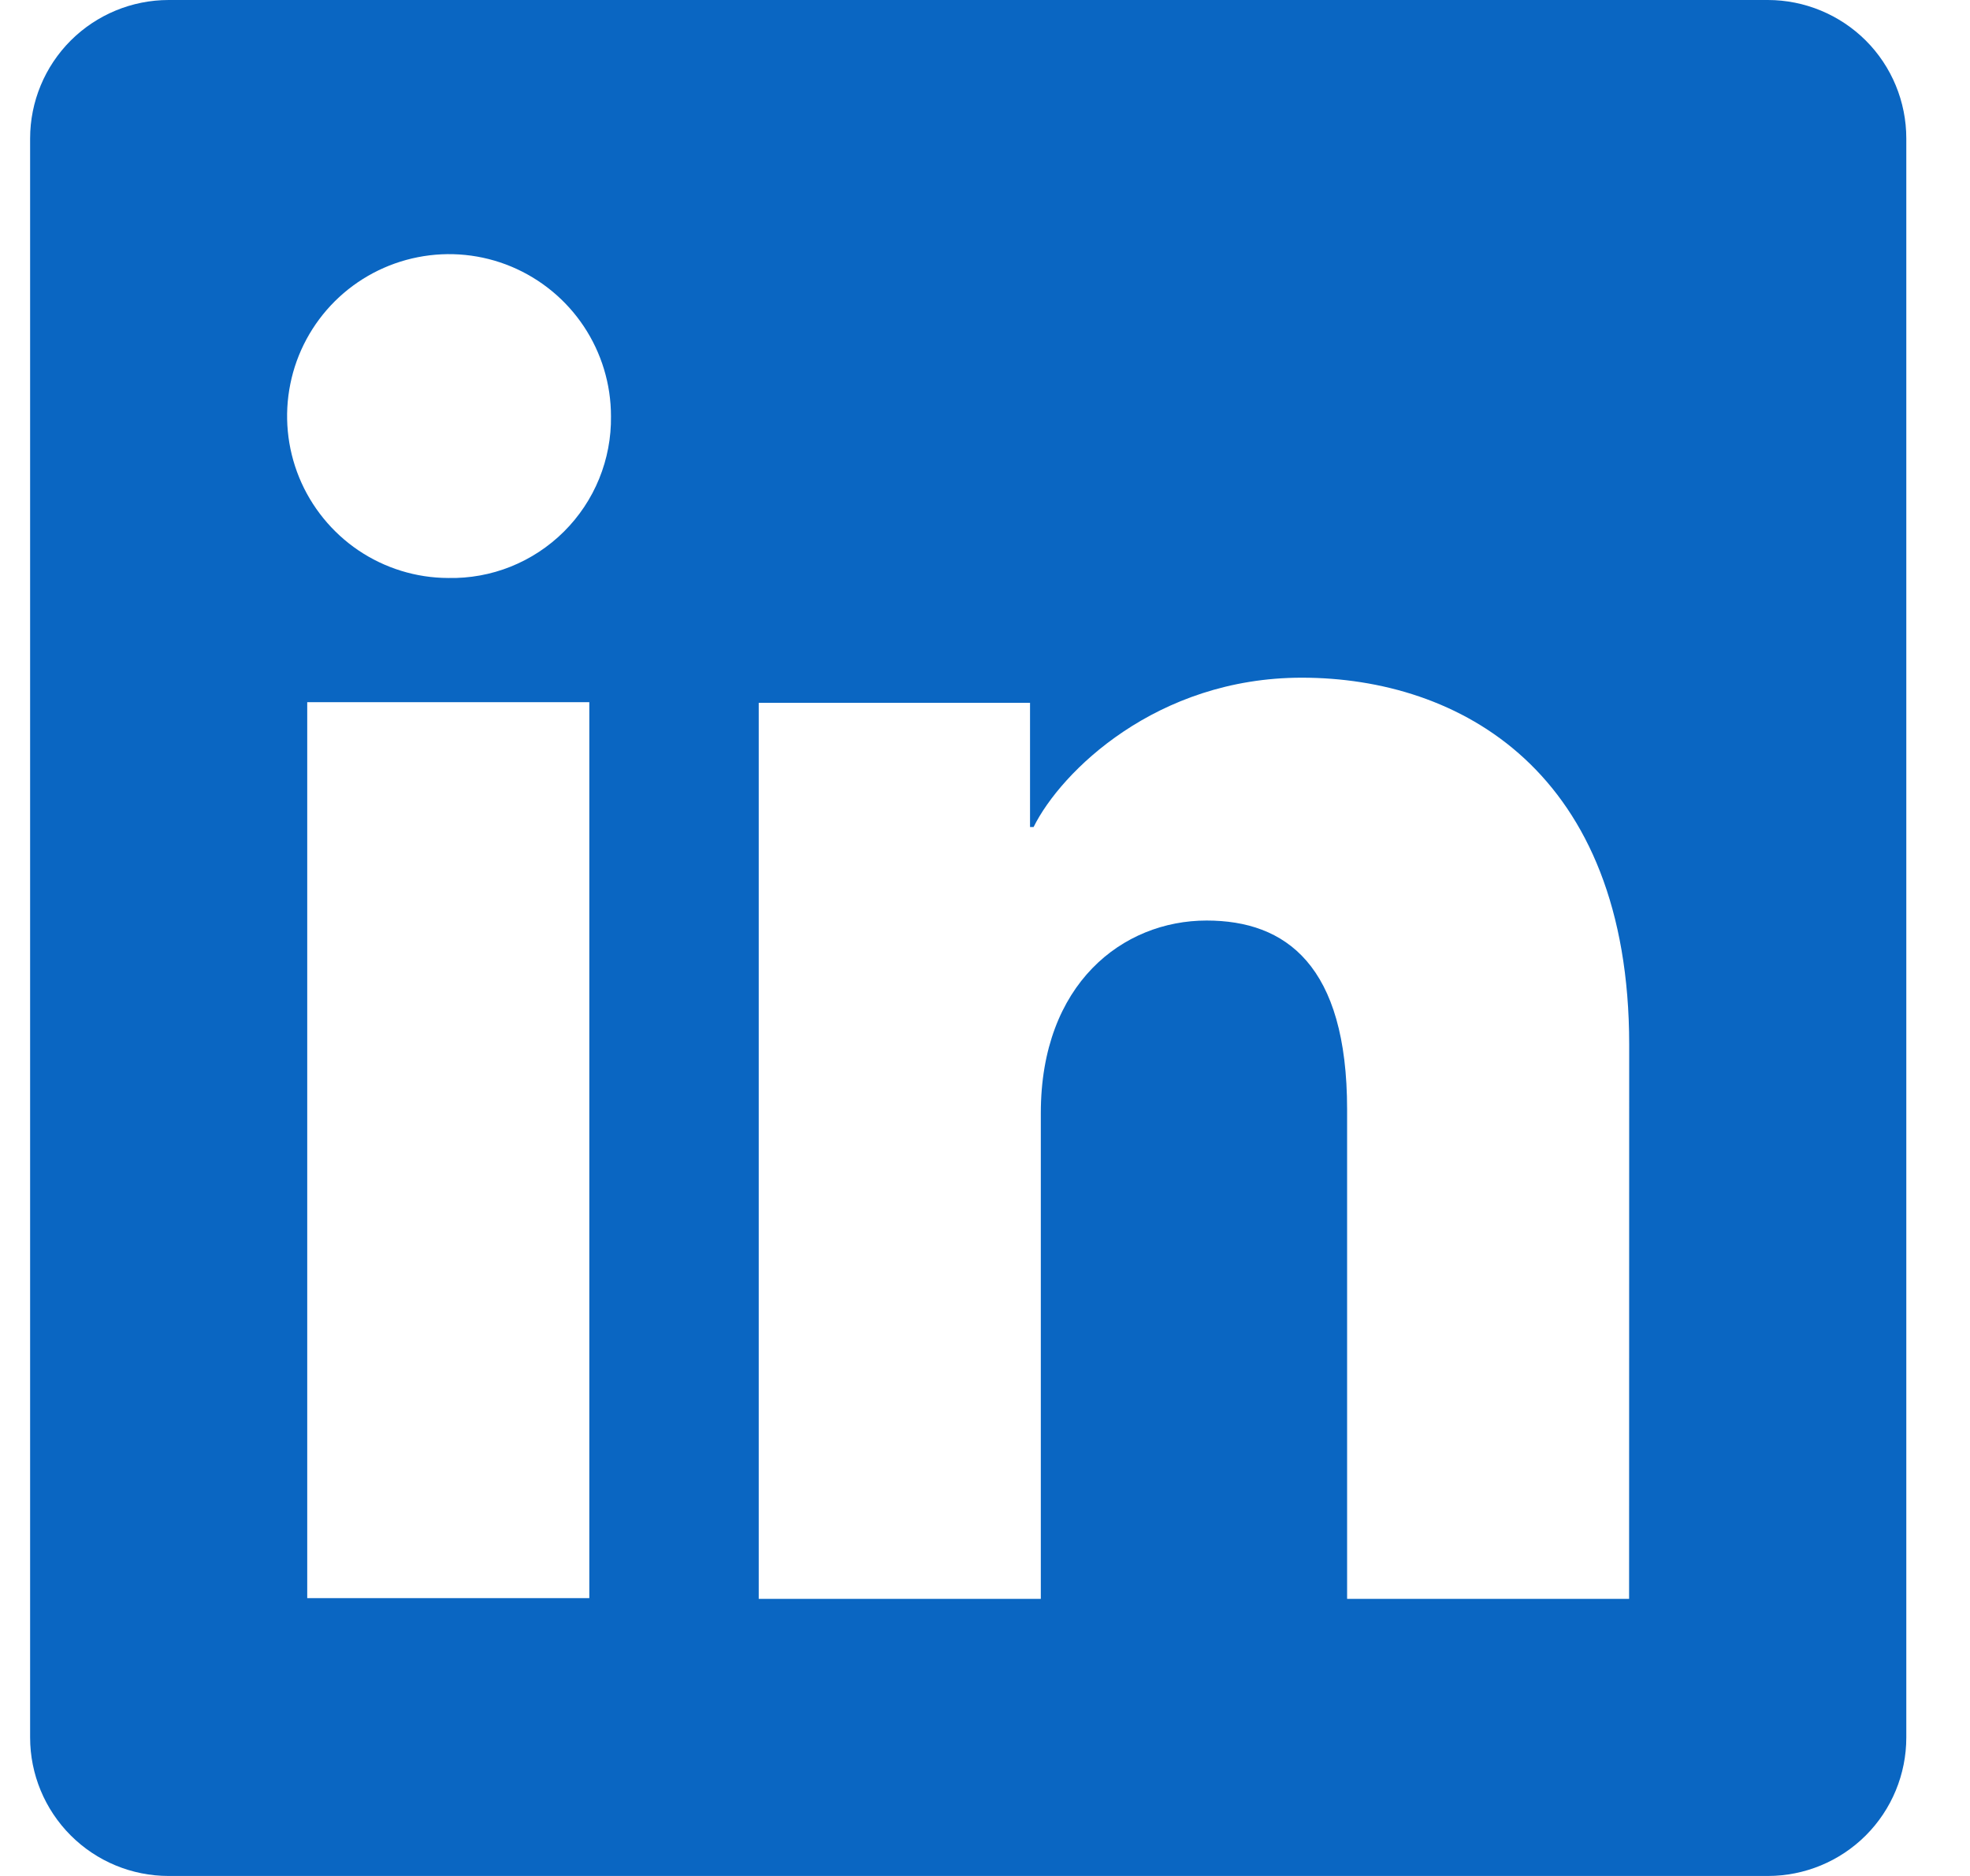 <svg width="21" height="20" viewBox="0 0 21 20" fill="none" xmlns="http://www.w3.org/2000/svg">
<g clip-path="url(#clip0_10698_4502)">
<path d="M18.845 0H1.798C1.406 0 1.031 0.156 0.754 0.432C0.477 0.709 0.321 1.085 0.321 1.476V18.524C0.321 18.915 0.477 19.291 0.754 19.568C1.031 19.845 1.406 20 1.798 20H18.845C19.236 20 19.612 19.845 19.889 19.568C20.166 19.291 20.321 18.915 20.321 18.524V1.476C20.321 1.085 20.166 0.709 19.889 0.432C19.612 0.156 19.236 0 18.845 0ZM6.282 17.038H3.275V7.486H6.282V17.038ZM4.777 6.162C4.436 6.161 4.103 6.058 3.82 5.867C3.538 5.676 3.318 5.405 3.189 5.09C3.06 4.774 3.027 4.427 3.095 4.093C3.162 3.759 3.328 3.452 3.57 3.211C3.812 2.971 4.119 2.808 4.454 2.742C4.789 2.676 5.136 2.711 5.45 2.842C5.765 2.974 6.034 3.195 6.223 3.479C6.412 3.763 6.513 4.096 6.513 4.438C6.516 4.666 6.473 4.893 6.387 5.104C6.301 5.315 6.173 5.507 6.011 5.668C5.849 5.829 5.656 5.956 5.444 6.041C5.232 6.126 5.005 6.167 4.777 6.162ZM17.366 17.046H14.36V11.828C14.36 10.289 13.706 9.814 12.862 9.814C11.97 9.814 11.095 10.486 11.095 11.867V17.046H8.088V7.493H10.98V8.817H11.018C11.309 8.229 12.325 7.225 13.877 7.225C15.555 7.225 17.367 8.221 17.367 11.137L17.366 17.046Z" fill="#0A66C2"/>
</g>
<defs>
<clipPath id="clip0_10698_4502">
<rect width="20" height="20" fill="white" transform="translate(0.321)"/>
</clipPath>
</defs>
</svg>
